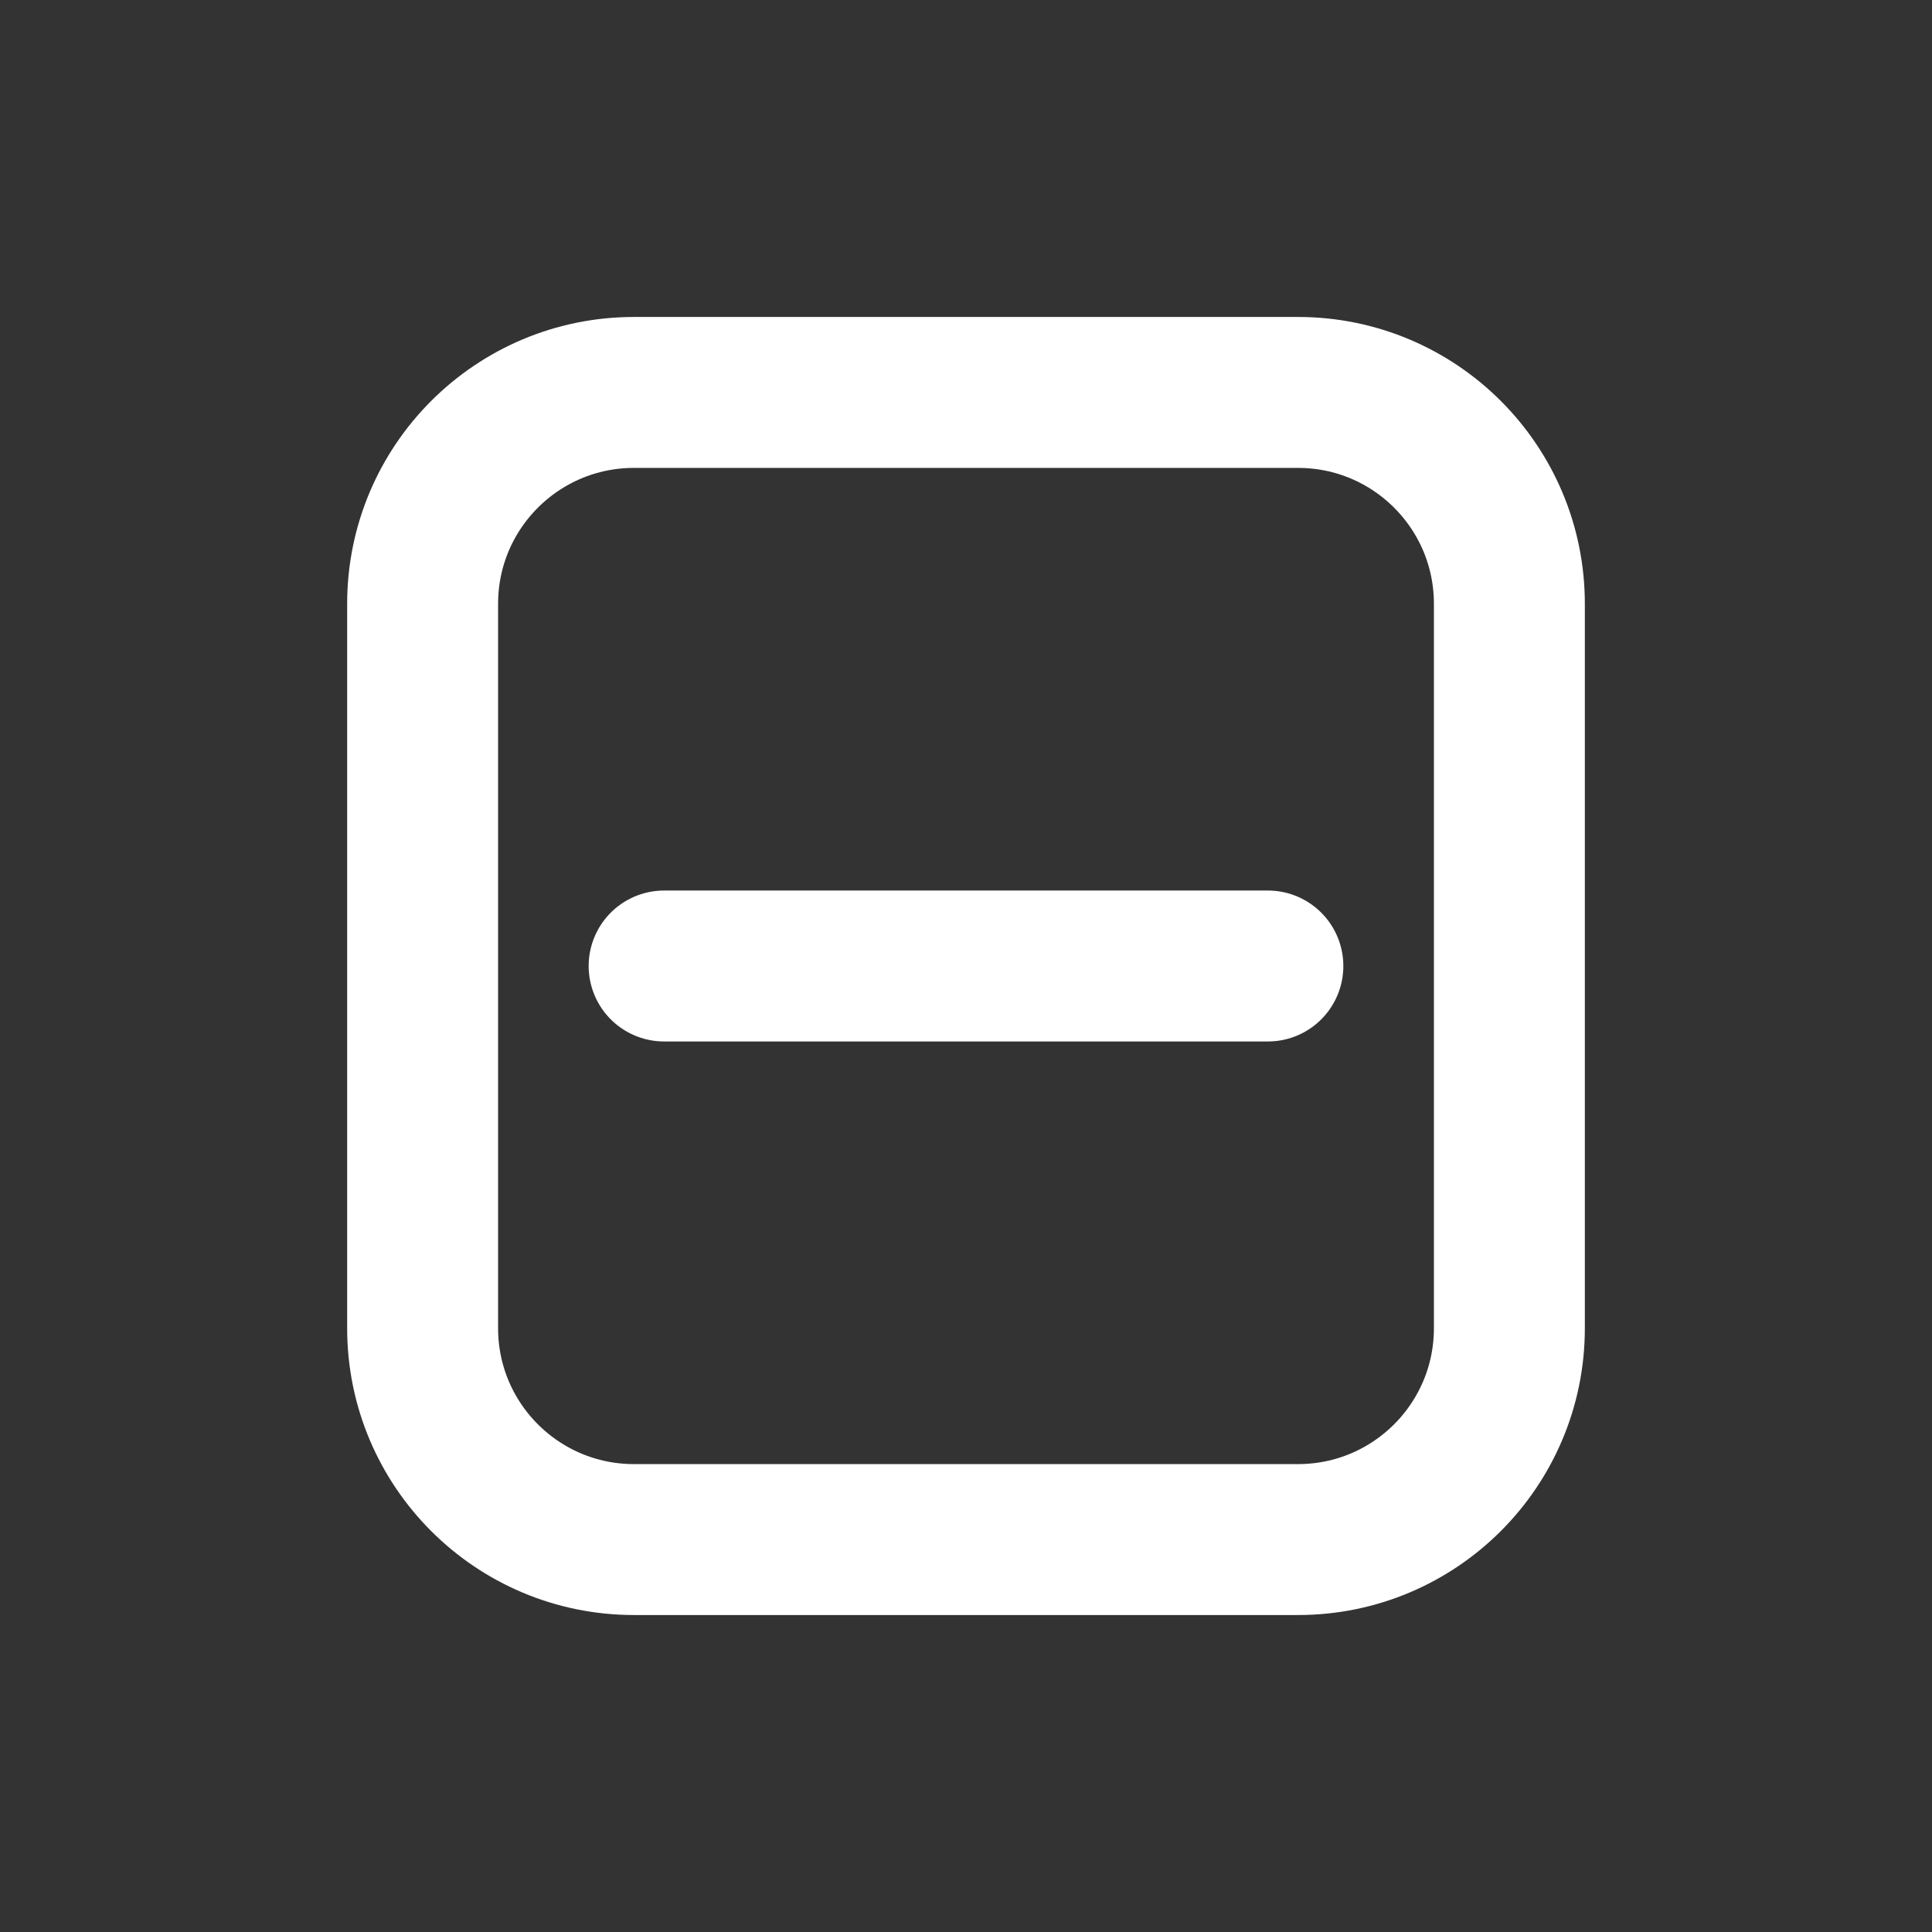 <svg xmlns="http://www.w3.org/2000/svg" viewBox="0 0 128 128" fill="none">
  <rect x="0" y="0" width="128" height="128" fill="#333333" stroke="none"/>
  <path d="M28 40c0-7.732 6.268-14 14-14h44c7.732 0 14 6.268 14 14v48c0 7.732-6.268 14-14 14H42c-7.732 0-14-6.268-14-14V40Z" stroke="white" stroke-width="10"/>
  <path d="M44 64h40" stroke="white" stroke-width="10" stroke-linecap="round"/>
</svg>
